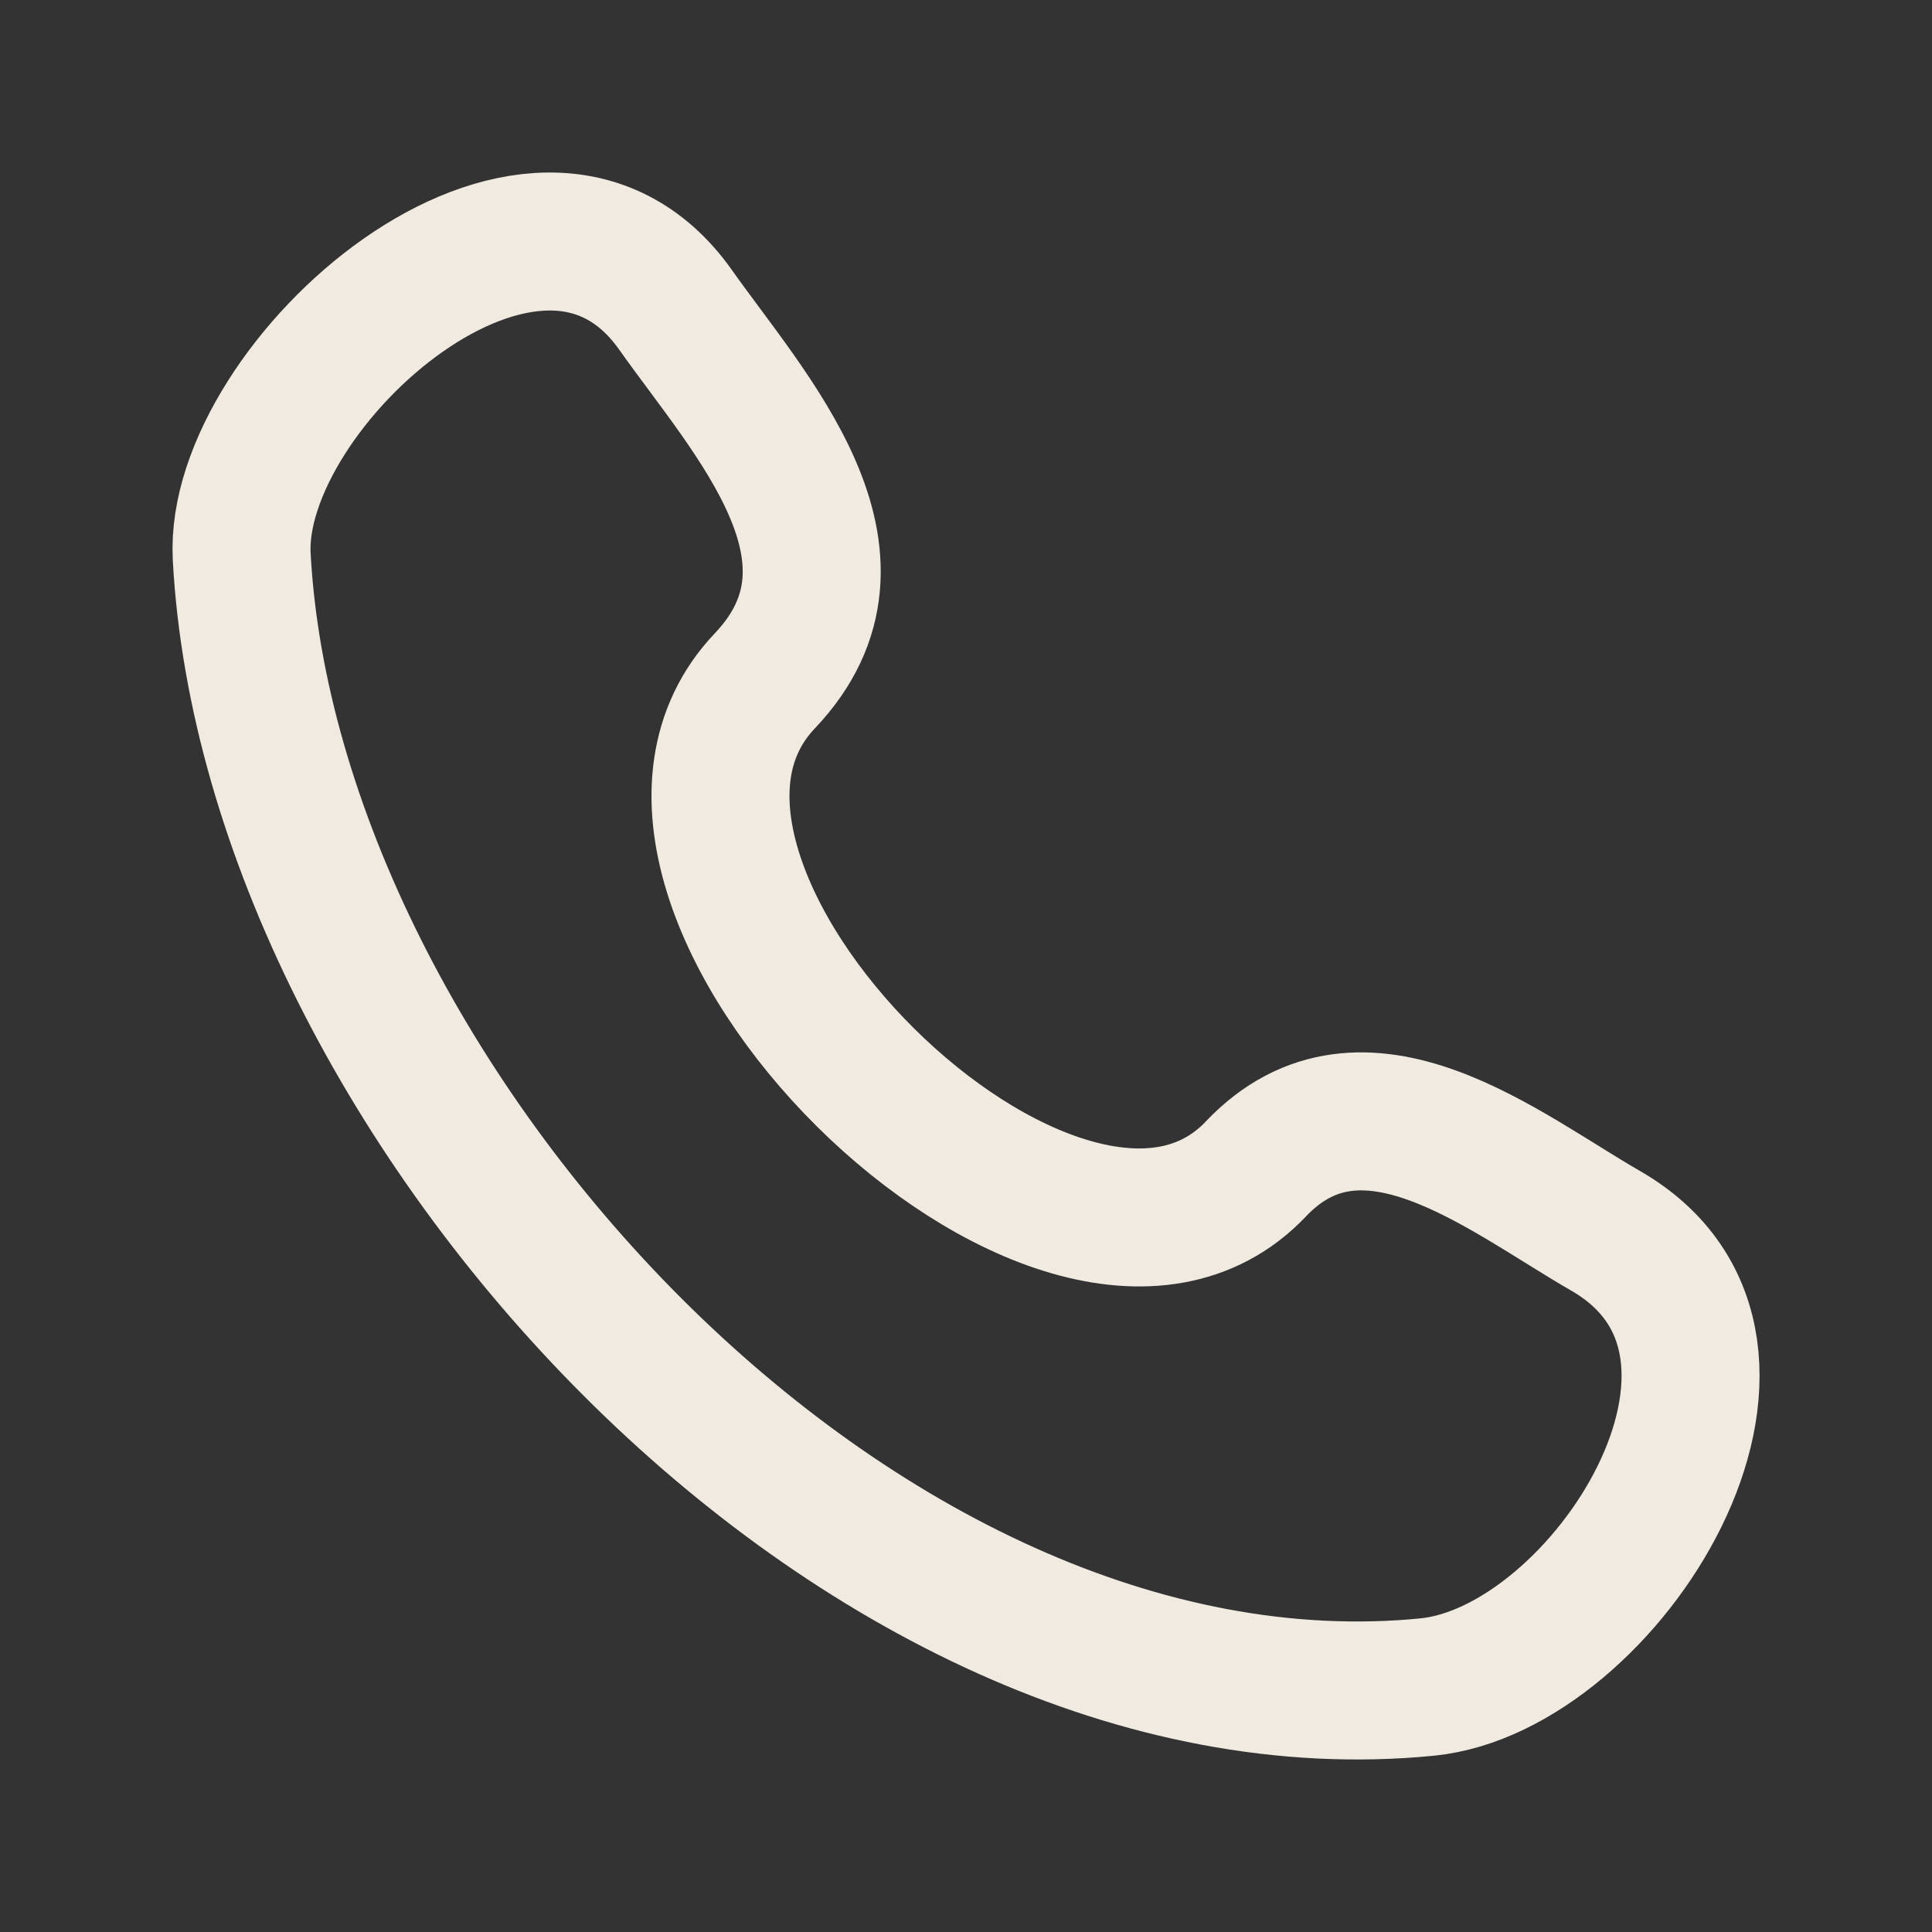 <?xml version="1.0" encoding="UTF-8"?> <svg xmlns="http://www.w3.org/2000/svg" width="28" height="28" viewBox="0 0 28 28" fill="none"><rect x="0" y="0" width="28" height="28" fill="#333333" stroke="none"/><path d="M18.201 16.942C15.406 19.883 8.279 12.819 11.084 9.868C12.797 8.065 10.862 6.006 9.791 4.491C7.781 1.65 3.37 5.572 3.503 8.068C3.926 15.938 12.44 25.264 20.683 24.45C23.262 24.196 26.225 19.538 23.267 17.836C21.788 16.985 19.757 15.305 18.201 16.941" stroke="#F0EAE1" stroke-width="2" stroke-linecap="round" stroke-linejoin="round"></path></svg> 